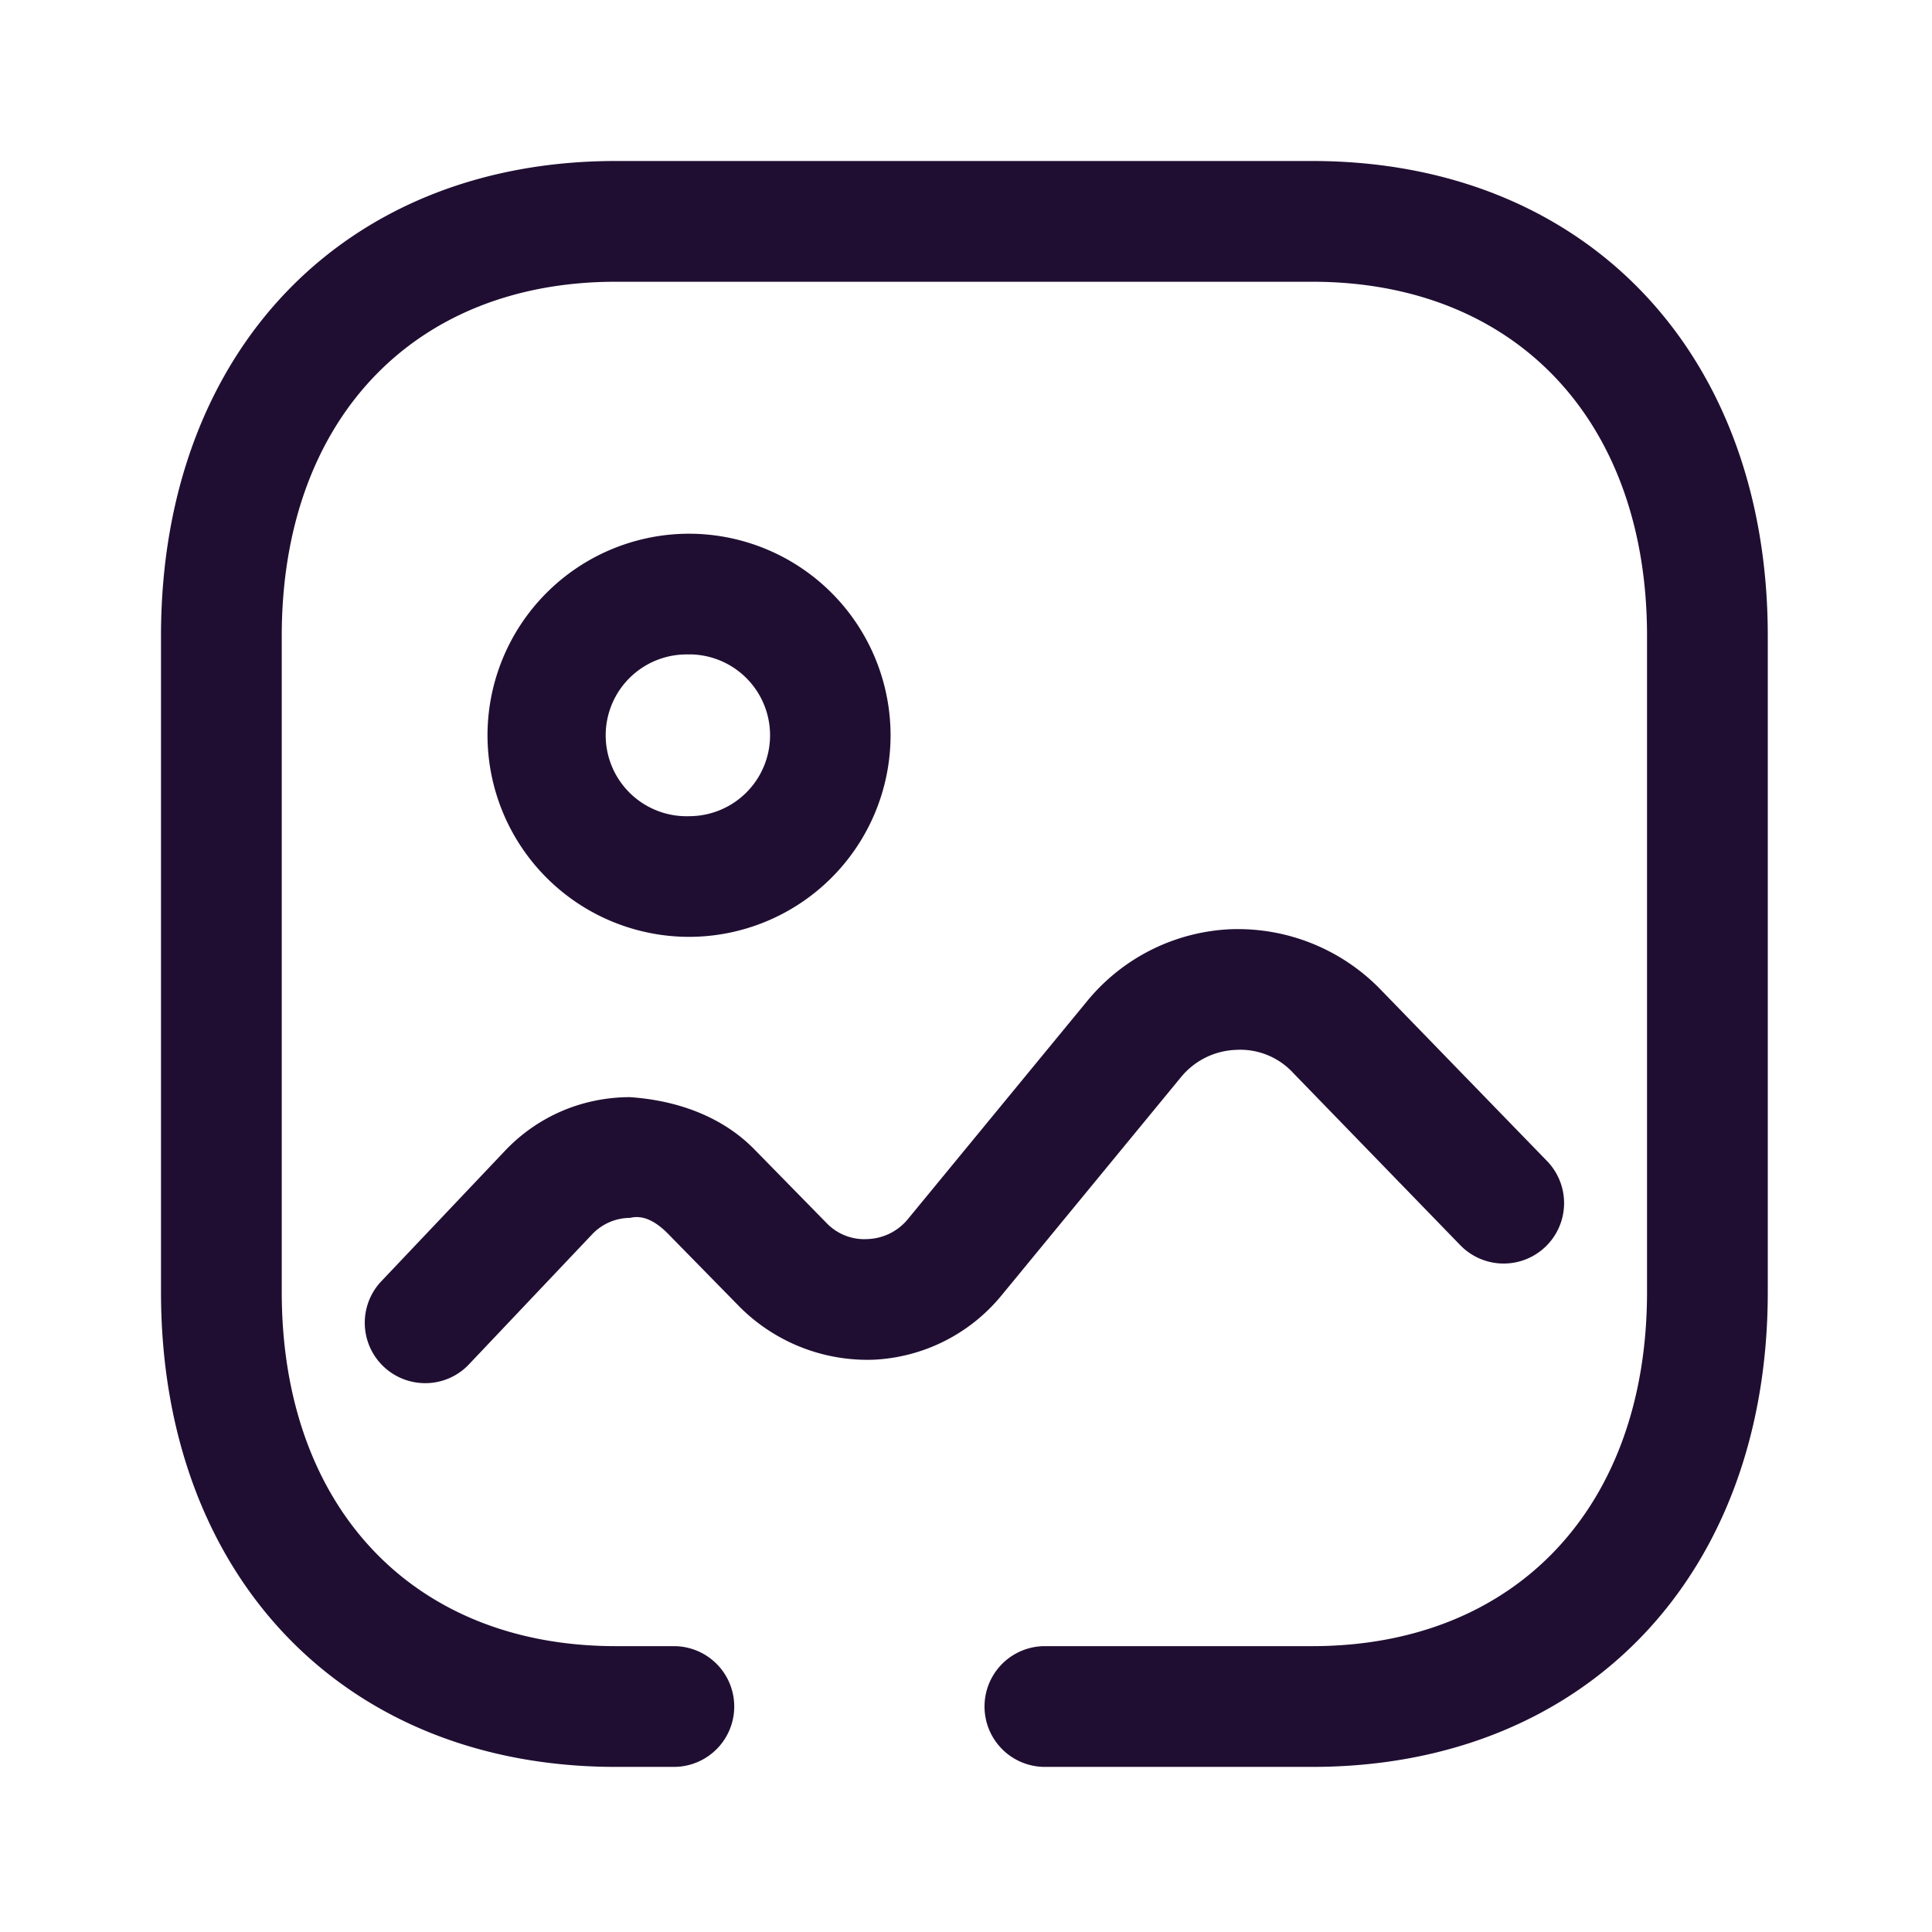 <svg height="256" width="256" xmlns:xlink="http://www.w3.org/1999/xlink" xmlns="http://www.w3.org/2000/svg" version="1.1" viewBox="0 0 1024 1024" class="icon"><path fill="#200E32" d="M695.467 936.491h-141.653a32 32 0 0 1 0-64h141.653c107.819 0 177.493-73.685 177.493-187.691V337.024c0-114.048-69.675-187.691-177.493-187.691H326.4C218.837 149.333 149.333 222.976 149.333 337.024v347.776c0 114.005 69.504 187.691 177.067 187.691h30.763a32 32 0 0 1 0 64H326.4C182.229 936.491 85.333 835.328 85.333 684.8V337.024C85.333 186.496 182.229 85.333 326.4 85.333h369.067c144.469 0 241.493 101.163 241.493 251.691v347.776c0 150.528-97.024 251.691-241.493 251.691zM225.365 733.099a32 32 0 0 1-23.253-54.016l65.28-68.864c17.365-18.432 40.96-28.587 66.304-28.715 24.533 1.621 49.067 9.941 66.645 28.203l37.547 38.315a27.733 27.733 0 0 0 22.101 8.704 28.885 28.885 0 0 0 21.248-10.624l95.147-115.712a104.277 104.277 0 0 1 76.032-37.888 105.387 105.387 0 0 1 78.933 31.573l88.619 91.307a32 32 0 0 1-45.995 44.587l-88.576-91.307a38.144 38.144 0 0 0-30.379-12.203 39.509 39.509 0 0 0-29.184 14.592l-95.147 115.712a93.312 93.312 0 0 1-67.84 33.92 95.701 95.701 0 0 1-70.613-27.819l-37.803-38.571c-5.547-5.717-12.629-10.752-20.48-8.789a27.776 27.776 0 0 0-20.096 8.704l-65.28 68.907a31.744 31.744 0 0 1-23.211 9.984z m139.861-236.544a106.923 106.923 0 0 1-106.837-106.837A106.923 106.923 0 0 1 365.227 282.88a106.923 106.923 0 0 1 106.795 106.837 106.923 106.923 0 0 1-106.795 106.837z m0-149.675a42.88 42.88 0 1 0 0.085 85.717 42.88 42.88 0 0 0-0.085-85.76z"></path></svg>